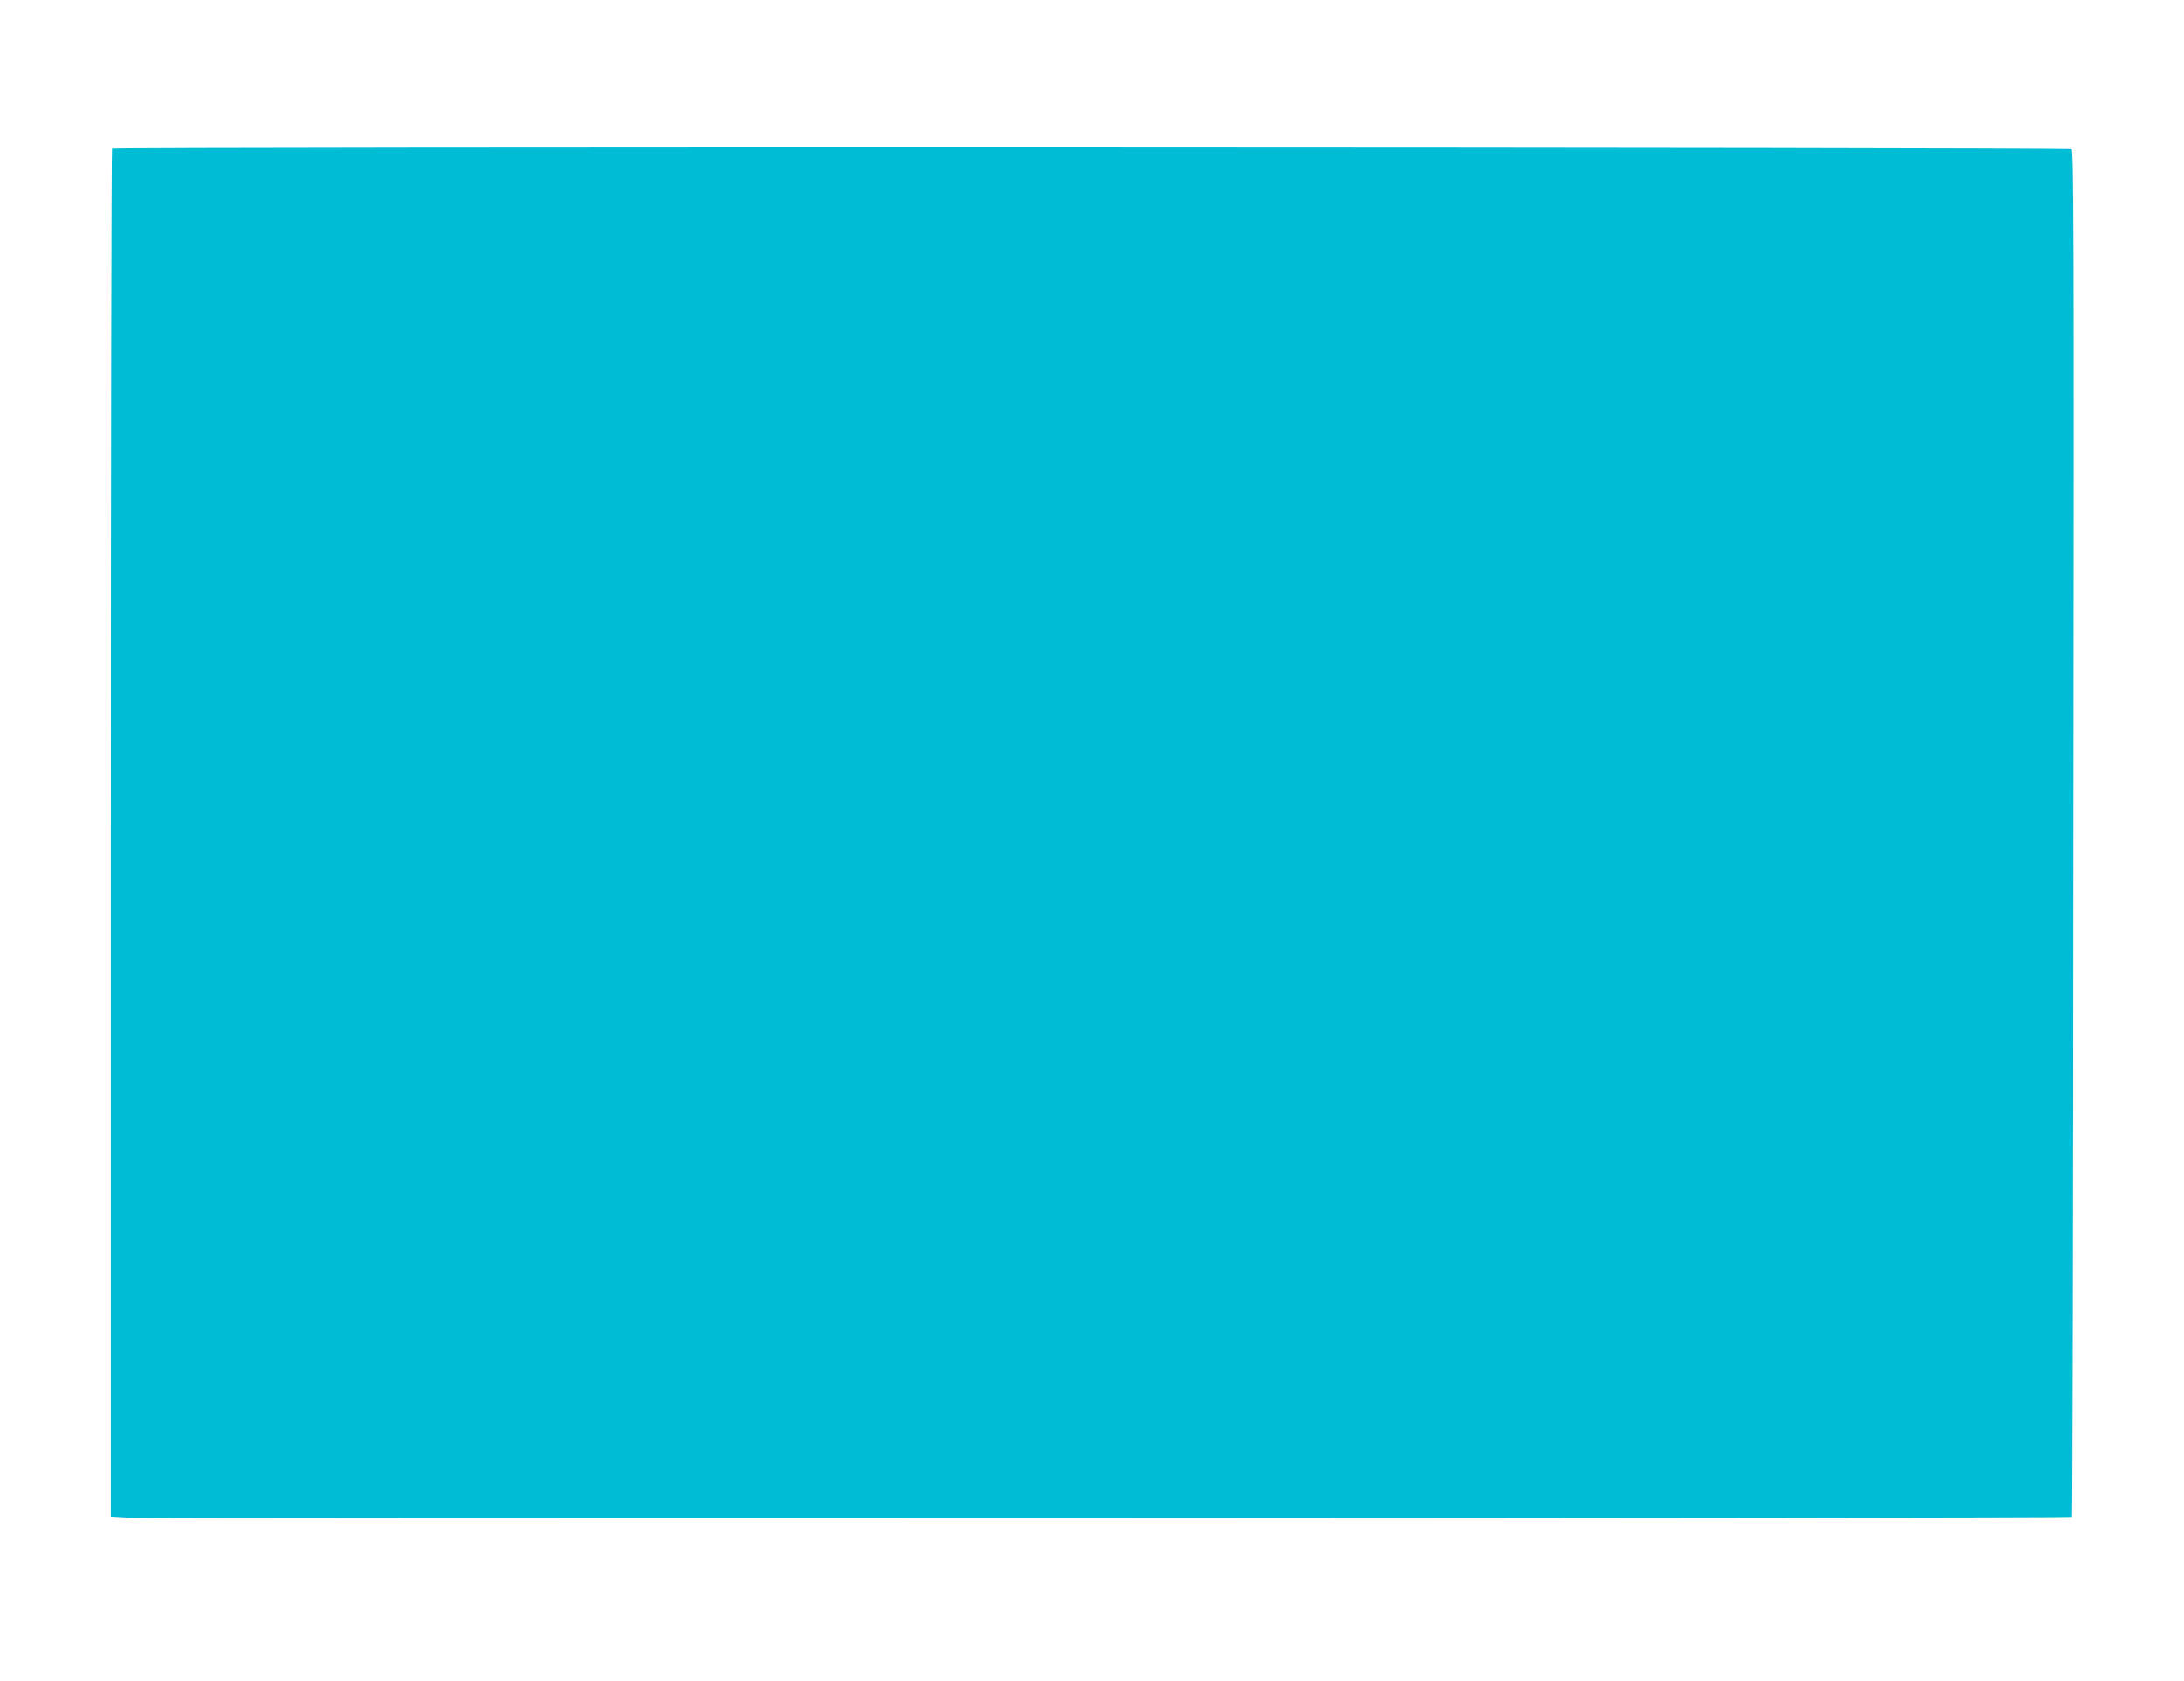<?xml version="1.0" standalone="no"?>
<!DOCTYPE svg PUBLIC "-//W3C//DTD SVG 20010904//EN"
 "http://www.w3.org/TR/2001/REC-SVG-20010904/DTD/svg10.dtd">
<svg version="1.0" xmlns="http://www.w3.org/2000/svg"
 width="1280pt" height="985pt" viewBox="0 0 1280 985"
 preserveAspectRatio="xMidYMid meet">
<g transform="translate(0,985) scale(0.1,-0.1)"
fill="#00bcd4" stroke="none">
<path d="M657 8983 c-4 -3 -7 -1810 -7 -4014 l0 -4007 123 -7 c140 -7 11363
-3 11370 5 3 3 7 1806 8 4008 4 3550 2 4004 -11 4012 -17 11 -11473 14 -11483
3z"/>
</g>
</svg>
